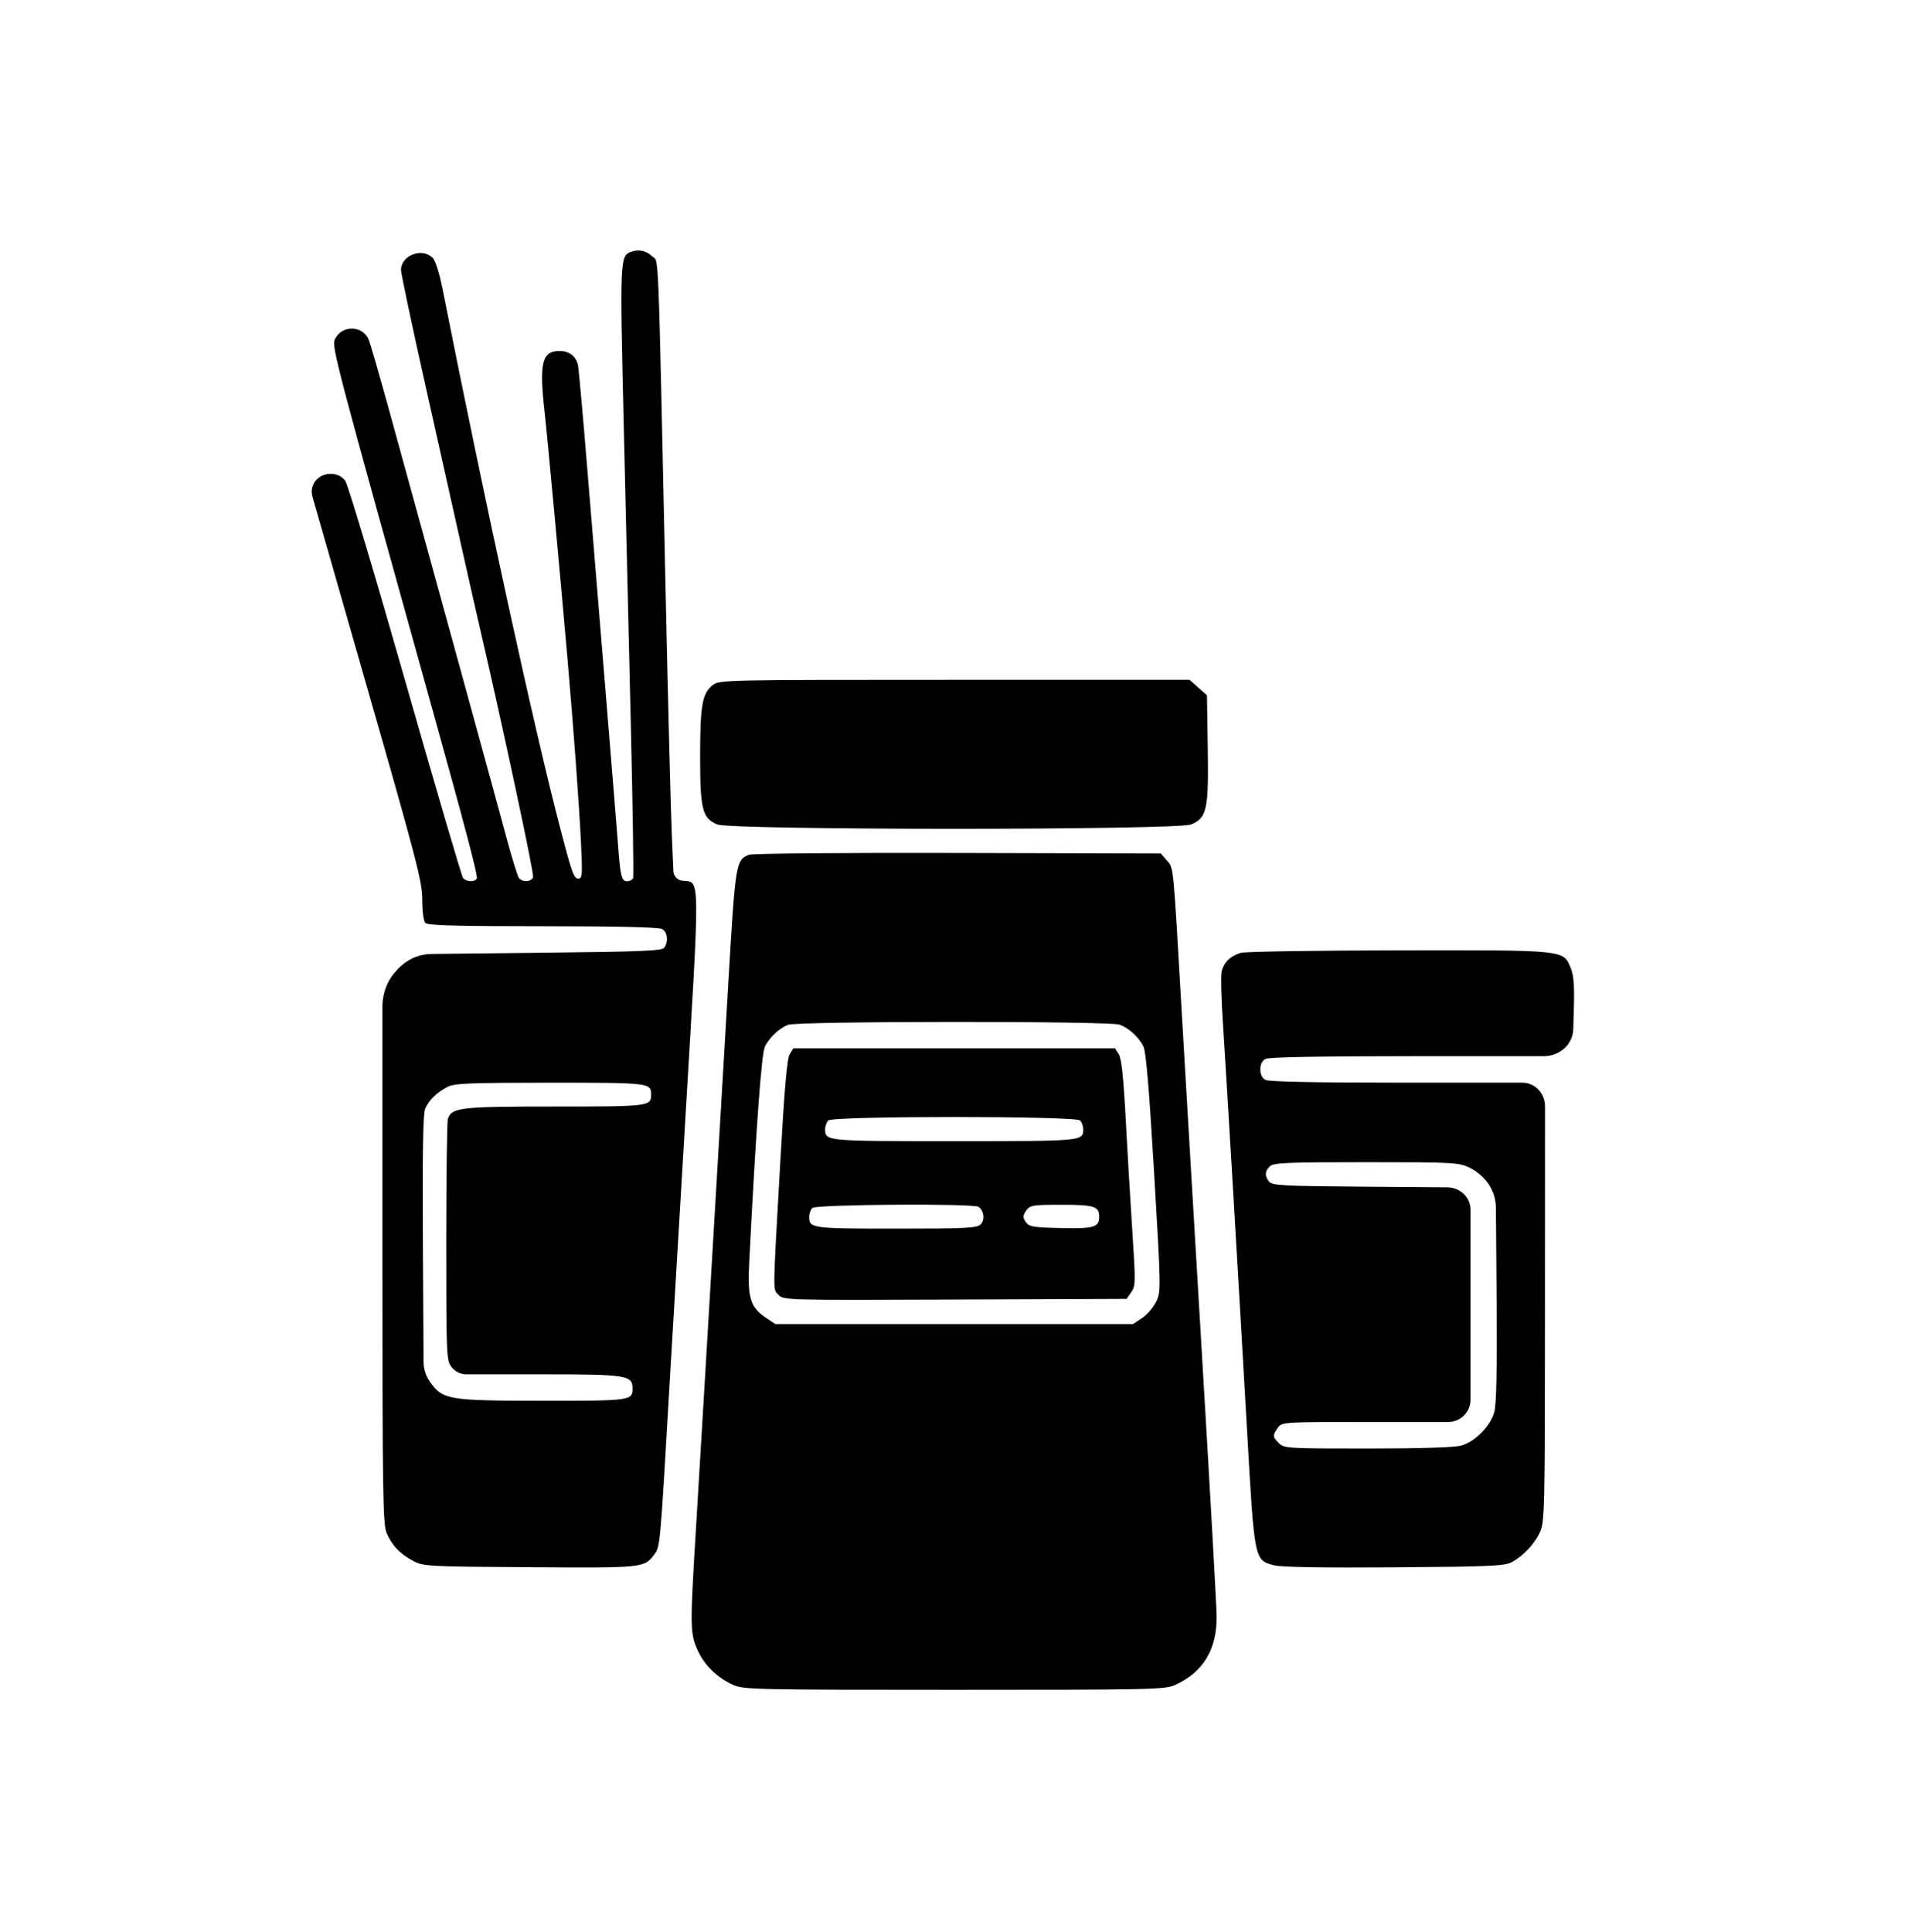 <svg width="80" height="81" viewBox="0 0 80 81" fill="none" xmlns="http://www.w3.org/2000/svg">
<path fill-rule="evenodd" clip-rule="evenodd" d="M29.875 28.727C29.445 29.064 29.355 29.576 29.355 31.699C29.354 33.932 29.446 34.301 30.072 34.561C30.658 34.805 49.358 34.805 49.944 34.561C50.604 34.286 50.68 33.939 50.64 31.369L50.606 29.148L50.242 28.824L49.877 28.5H40.021C30.261 28.5 30.162 28.502 29.875 28.727ZM31.396 35.835C30.851 36.057 30.832 36.173 30.531 41.337C30.374 44.026 30.147 47.877 30.026 49.894C29.905 51.912 29.703 55.312 29.578 57.452C29.451 59.591 29.272 62.592 29.178 64.12C28.93 68.179 28.933 68.459 29.237 69.15C29.522 69.798 30.054 70.323 30.741 70.634C31.17 70.828 31.677 70.839 40.008 70.839C48.339 70.839 48.846 70.828 49.275 70.634C50.453 70.101 51.033 69.133 51.012 67.735C51.006 67.275 50.723 62.248 50.383 56.563C50.044 50.878 49.667 44.501 49.546 42.392C49.184 36.126 49.212 36.404 48.925 36.072L48.673 35.78L40.157 35.758C35.363 35.745 31.534 35.779 31.396 35.835ZM33.036 42.962C32.674 43.105 32.275 43.48 32.075 43.863C31.929 44.143 31.705 47.196 31.414 52.895C31.336 54.421 31.452 54.802 32.132 55.255L32.511 55.507H40.008H47.505L47.884 55.255C48.093 55.117 48.358 54.811 48.474 54.575C48.682 54.153 48.681 54.077 48.39 49.152C48.178 45.578 48.05 44.072 47.938 43.858C47.733 43.465 47.334 43.102 46.945 42.956C46.529 42.798 33.432 42.804 33.036 42.962ZM33.11 44.199C33 44.378 32.889 45.649 32.716 48.727C32.395 54.422 32.401 54.015 32.642 54.282C32.846 54.506 32.924 54.508 40.042 54.48L47.235 54.451L47.431 54.173C47.614 53.913 47.617 53.749 47.477 51.617C47.395 50.364 47.269 48.238 47.198 46.894C47.106 45.165 47.022 44.375 46.91 44.199L46.752 43.948H40.008H33.264L33.11 44.199ZM34.731 46.971C34.657 47.045 34.597 47.21 34.597 47.338C34.597 47.839 34.595 47.838 40.008 47.838C45.421 47.838 45.419 47.839 45.419 47.338C45.419 47.21 45.358 47.045 45.285 46.971C45.092 46.779 34.924 46.779 34.731 46.971ZM34.062 50.639C33.988 50.712 33.928 50.877 33.928 51.006C33.928 51.493 34.024 51.506 37.568 51.506C40.515 51.506 40.963 51.483 41.119 51.328C41.307 51.14 41.257 50.743 41.025 50.591C40.801 50.444 34.212 50.489 34.062 50.639ZM43.028 50.751C42.881 50.959 42.878 51.029 43.007 51.223C43.143 51.427 43.291 51.454 44.468 51.482C45.86 51.515 46.088 51.449 46.088 51.014C46.088 50.569 45.892 50.506 44.51 50.506C43.286 50.506 43.189 50.522 43.028 50.751Z" fill="black"/>
<path fill-rule="evenodd" clip-rule="evenodd" d="M26.434 10.564C25.998 10.738 25.99 10.948 26.147 17.602C26.23 21.117 26.366 26.844 26.448 30.328C26.529 33.812 26.574 36.725 26.546 36.802C26.519 36.878 26.403 36.941 26.29 36.941C26.059 36.941 26.009 36.735 25.91 35.385C25.877 34.926 25.65 32.126 25.406 29.161C25.162 26.196 24.811 21.92 24.625 19.658C24.44 17.397 24.263 15.437 24.233 15.304C24.147 14.93 23.863 14.713 23.462 14.713C22.725 14.713 22.603 15.21 22.835 17.269C22.946 18.249 23.488 24.105 23.783 27.494C24.05 30.57 24.277 33.643 24.359 35.301C24.425 36.65 24.414 36.83 24.259 36.83C24.056 36.83 23.994 36.658 23.459 34.607C22.4 30.551 20.305 20.945 18.588 12.276C18.427 11.459 18.265 10.934 18.134 10.803C17.692 10.363 16.814 10.707 16.814 11.319C16.814 11.47 17.294 13.733 17.88 16.348C18.466 18.963 19.147 22.003 19.392 23.104C19.637 24.204 19.931 25.504 20.045 25.993C21.034 30.238 22.404 36.638 22.352 36.773C22.274 36.976 21.902 36.994 21.756 36.802C21.698 36.725 21.462 35.963 21.232 35.107C20.835 33.63 17.853 22.767 16.304 17.158C15.907 15.721 15.529 14.413 15.464 14.25C15.212 13.623 14.32 13.613 14.036 14.234C13.902 14.527 14.098 15.27 18 29.272C19.51 34.69 20.05 36.739 19.992 36.833C19.897 36.986 19.539 36.967 19.412 36.802C19.353 36.725 18.264 33.012 16.991 28.55C15.718 24.087 14.588 20.311 14.479 20.159C14.193 19.759 13.521 19.766 13.217 20.173C13.079 20.357 13.035 20.595 13.099 20.816L15.352 28.676C17.481 36.098 17.707 36.967 17.707 37.725C17.707 38.229 17.76 38.617 17.841 38.697C17.941 38.796 19.186 38.83 22.757 38.83C25.84 38.83 27.615 38.871 27.755 38.945C27.984 39.067 28.036 39.444 27.861 39.719C27.771 39.862 27.023 39.894 22.629 39.941L18.091 39.991C17.707 39.995 17.334 40.114 17.019 40.332C16.736 40.528 16.431 40.872 16.285 41.161C16.119 41.486 16.034 41.846 16.034 42.21V52.75C16.034 62.512 16.054 63.893 16.206 64.255C16.427 64.782 16.756 65.131 17.316 65.431C17.749 65.663 17.898 65.671 22.225 65.699C27.022 65.73 27.013 65.731 27.445 65.15C27.679 64.836 27.684 64.785 28.08 57.946C28.149 56.754 28.451 51.653 28.752 46.61C29.355 36.475 29.363 36.992 28.614 36.92C28.405 36.9 28.242 36.729 28.234 36.519L28.169 34.996C28.125 33.956 28.01 29.48 27.914 25.049C27.581 9.69 27.635 11.034 27.343 10.744C27.103 10.504 26.755 10.435 26.434 10.564ZM52.023 39.944C51.586 40.075 51.308 40.348 51.224 40.731C51.184 40.909 51.209 41.891 51.278 42.915C51.389 44.567 51.963 54.258 52.289 60.002C52.598 65.442 52.589 65.397 53.419 65.619C53.705 65.696 55.461 65.725 58.455 65.704C62.483 65.674 63.093 65.647 63.389 65.486C63.883 65.216 64.339 64.73 64.571 64.225C64.764 63.806 64.776 63.275 64.778 54.878L64.781 46.377C64.781 46.119 64.683 45.87 64.507 45.681C64.333 45.494 64.088 45.387 63.832 45.387H58.755C55.191 45.387 53.2 45.347 53.06 45.272C52.922 45.199 52.844 45.04 52.844 44.832C52.844 44.623 52.922 44.465 53.06 44.391C53.201 44.316 55.345 44.276 59.249 44.276H64.736C65.05 44.276 65.353 44.16 65.588 43.952C65.82 43.745 65.957 43.451 65.966 43.14L65.989 42.303C66.017 41.293 65.985 40.879 65.853 40.566C65.539 39.817 65.659 39.829 58.621 39.84C55.167 39.845 52.198 39.892 52.023 39.944ZM18.767 45.562C18.31 45.799 17.972 46.129 17.824 46.485C17.738 46.692 17.71 48.413 17.732 52.17L17.76 57.097C17.762 57.396 17.856 57.688 18.03 57.931C18.567 58.681 18.791 58.719 22.733 58.722C26.451 58.724 26.52 58.715 26.52 58.208C26.52 57.646 26.301 57.613 22.599 57.613H19.546C19.311 57.613 19.088 57.505 18.942 57.32C18.716 57.033 18.711 56.917 18.711 52.05C18.711 49.312 18.742 46.992 18.78 46.893C18.96 46.426 19.298 46.388 23.257 46.388C27.227 46.388 27.301 46.378 27.301 45.887C27.301 45.395 27.238 45.387 23.067 45.388C19.692 45.389 19.052 45.414 18.767 45.562ZM53.242 48.896C53.031 49.107 53.021 49.284 53.206 49.531C53.331 49.697 53.755 49.72 57.214 49.747L60.687 49.774C60.941 49.776 61.184 49.873 61.369 50.047C61.553 50.219 61.657 50.459 61.657 50.71V54.692V58.681C61.657 58.928 61.558 59.166 61.383 59.34C61.208 59.515 60.97 59.613 60.723 59.613H57.429C53.753 59.613 53.749 59.613 53.575 59.86C53.352 60.178 53.356 60.235 53.625 60.502C53.838 60.715 53.996 60.725 57.334 60.724C59.533 60.724 60.984 60.678 61.264 60.601C61.85 60.438 62.494 59.785 62.655 59.19C62.743 58.865 62.772 57.383 62.75 54.407L62.721 50.635C62.718 50.282 62.613 49.938 62.417 49.644C62.237 49.372 61.923 49.099 61.629 48.957C61.16 48.731 60.986 48.721 57.279 48.721C53.917 48.721 53.395 48.744 53.242 48.896Z" fill="black"/>
</svg>
